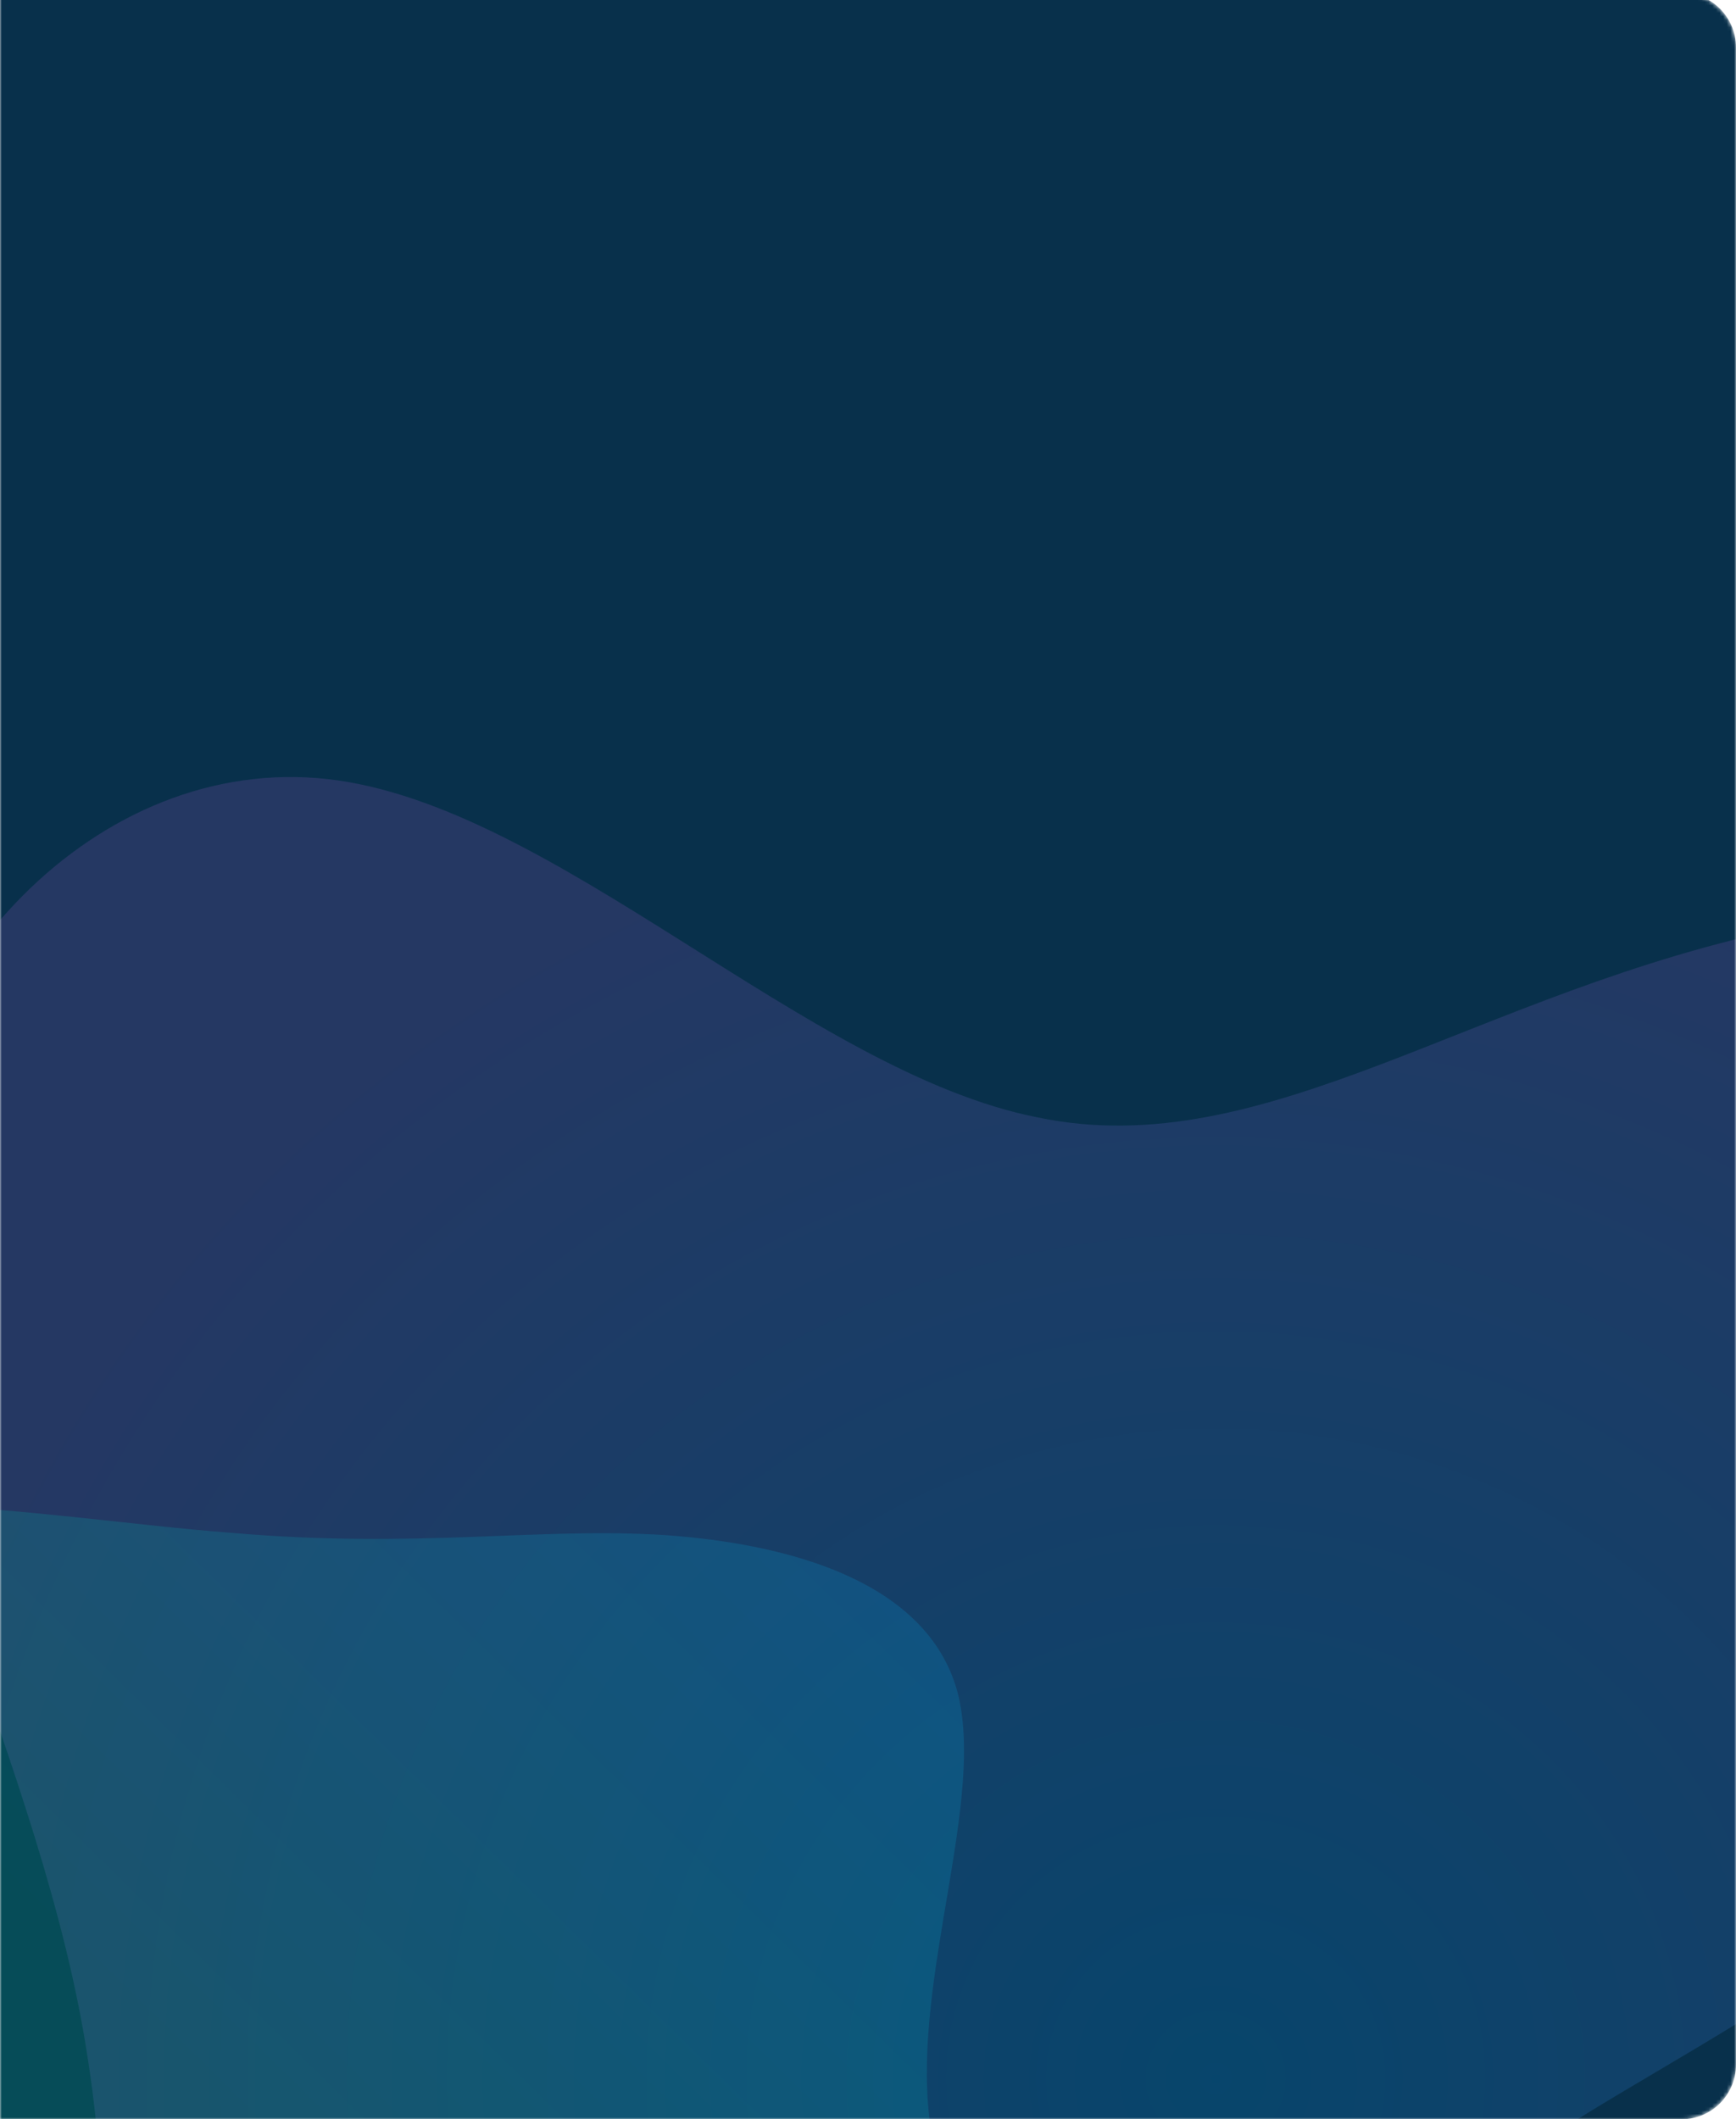 <svg width="476" height="581" viewBox="0 0 476 581" fill="none" xmlns="http://www.w3.org/2000/svg">
<mask id="mask0_3795_8797" style="mask-type:alpha" maskUnits="userSpaceOnUse" x="0" y="-2" width="476" height="583">
<path d="M0 -2H461C469.284 -2 476 4.716 476 13V566C476 574.284 469.284 581 461 581H0V-2Z" fill="#CCCCCC"/>
</mask>
<g mask="url(#mask0_3795_8797)">
<path d="M0 -2H461C469.284 -2 476 4.716 476 13V566C476 574.284 469.284 581 461 581H0V-2Z" fill="#08304B"/>
<g opacity="0.2" filter="url(#filter0_f_3795_8797)">
<path d="M490.825 254.134C577.569 236.042 693.686 247.747 700.865 304.65C707.452 361.545 604.514 462.947 528.678 519.506C453.441 575.389 405.313 585.745 381.787 628.577C358.855 671.417 359.933 746.726 329.115 808.635C298.296 870.543 234.981 919.728 173.311 919.649C111.648 918.886 51.036 868.851 32.693 800.858C13.751 733.542 37.084 647.583 24.212 565.283C11.938 482.305 -36.541 402.987 -32.94 334.581C-29.332 265.491 26.957 206.636 89.749 213.574C151.948 220.504 221.238 293.92 284.572 306.341C347.307 319.438 404.679 271.549 490.825 254.134Z" fill="url(#paint0_radial_3795_8797)"/>
</g>
<g opacity="0.2" filter="url(#filter1_f_3795_8797)">
<path d="M-45.237 736.972C-75.633 676.263 -128.435 631.408 -146.065 575.822C-164.037 520.037 -147.177 453.321 -103.118 427.24C-59.222 401.53 11.532 416.255 63.004 420.182C114.655 424.68 147.365 418.58 182.407 420.844C216.944 423.281 253.977 433.712 262.399 463.376C270.48 492.841 250.291 541.739 254.797 580.32C259.303 618.901 288.519 648.108 291.122 673.439C294.066 698.969 270.918 721.394 247.356 749.646C224.135 778.098 201.02 813.147 160.139 847.621C119.095 882.467 60.285 916.738 26.797 895.306C-6.513 874.444 -14.842 797.681 -45.237 736.972Z" fill="url(#paint1_linear_3795_8797)"/>
</g>
</g>
<defs>
<filter id="filter0_f_3795_8797" x="-233.13" y="13.016" width="1134.3" height="1106.63" filterUnits="userSpaceOnUse" color-interpolation-filters="sRGB">
<feFlood flood-opacity="0" result="BackgroundImageFix"/>
<feBlend mode="normal" in="SourceGraphic" in2="BackgroundImageFix" result="shape"/>
<feGaussianBlur stdDeviation="100" result="effect1_foregroundBlur_3795_8797"/>
</filter>
<filter id="filter1_f_3795_8797" x="-253.157" y="312.423" width="644.532" height="689.529" filterUnits="userSpaceOnUse" color-interpolation-filters="sRGB">
<feFlood flood-opacity="0" result="BackgroundImageFix"/>
<feBlend mode="normal" in="SourceGraphic" in2="BackgroundImageFix" result="shape"/>
<feGaussianBlur stdDeviation="50" result="effect1_foregroundBlur_3795_8797"/>
</filter>
<radialGradient id="paint0_radial_3795_8797" cx="0" cy="0" r="1" gradientUnits="userSpaceOnUse" gradientTransform="translate(331.755 568.871) rotate(90.533) scale(352.715 366.988)">
<stop stop-color="#079CEE"/>
<stop offset="1" stop-color="#9A59C5"/>
</radialGradient>
<linearGradient id="paint1_linear_3795_8797" x1="56.754" y1="576" x2="244.857" y2="384.751" gradientUnits="userSpaceOnUse">
<stop stop-color="#00BF8C"/>
<stop offset="1" stop-color="#079CEE"/>
</linearGradient>
</defs>
</svg>
